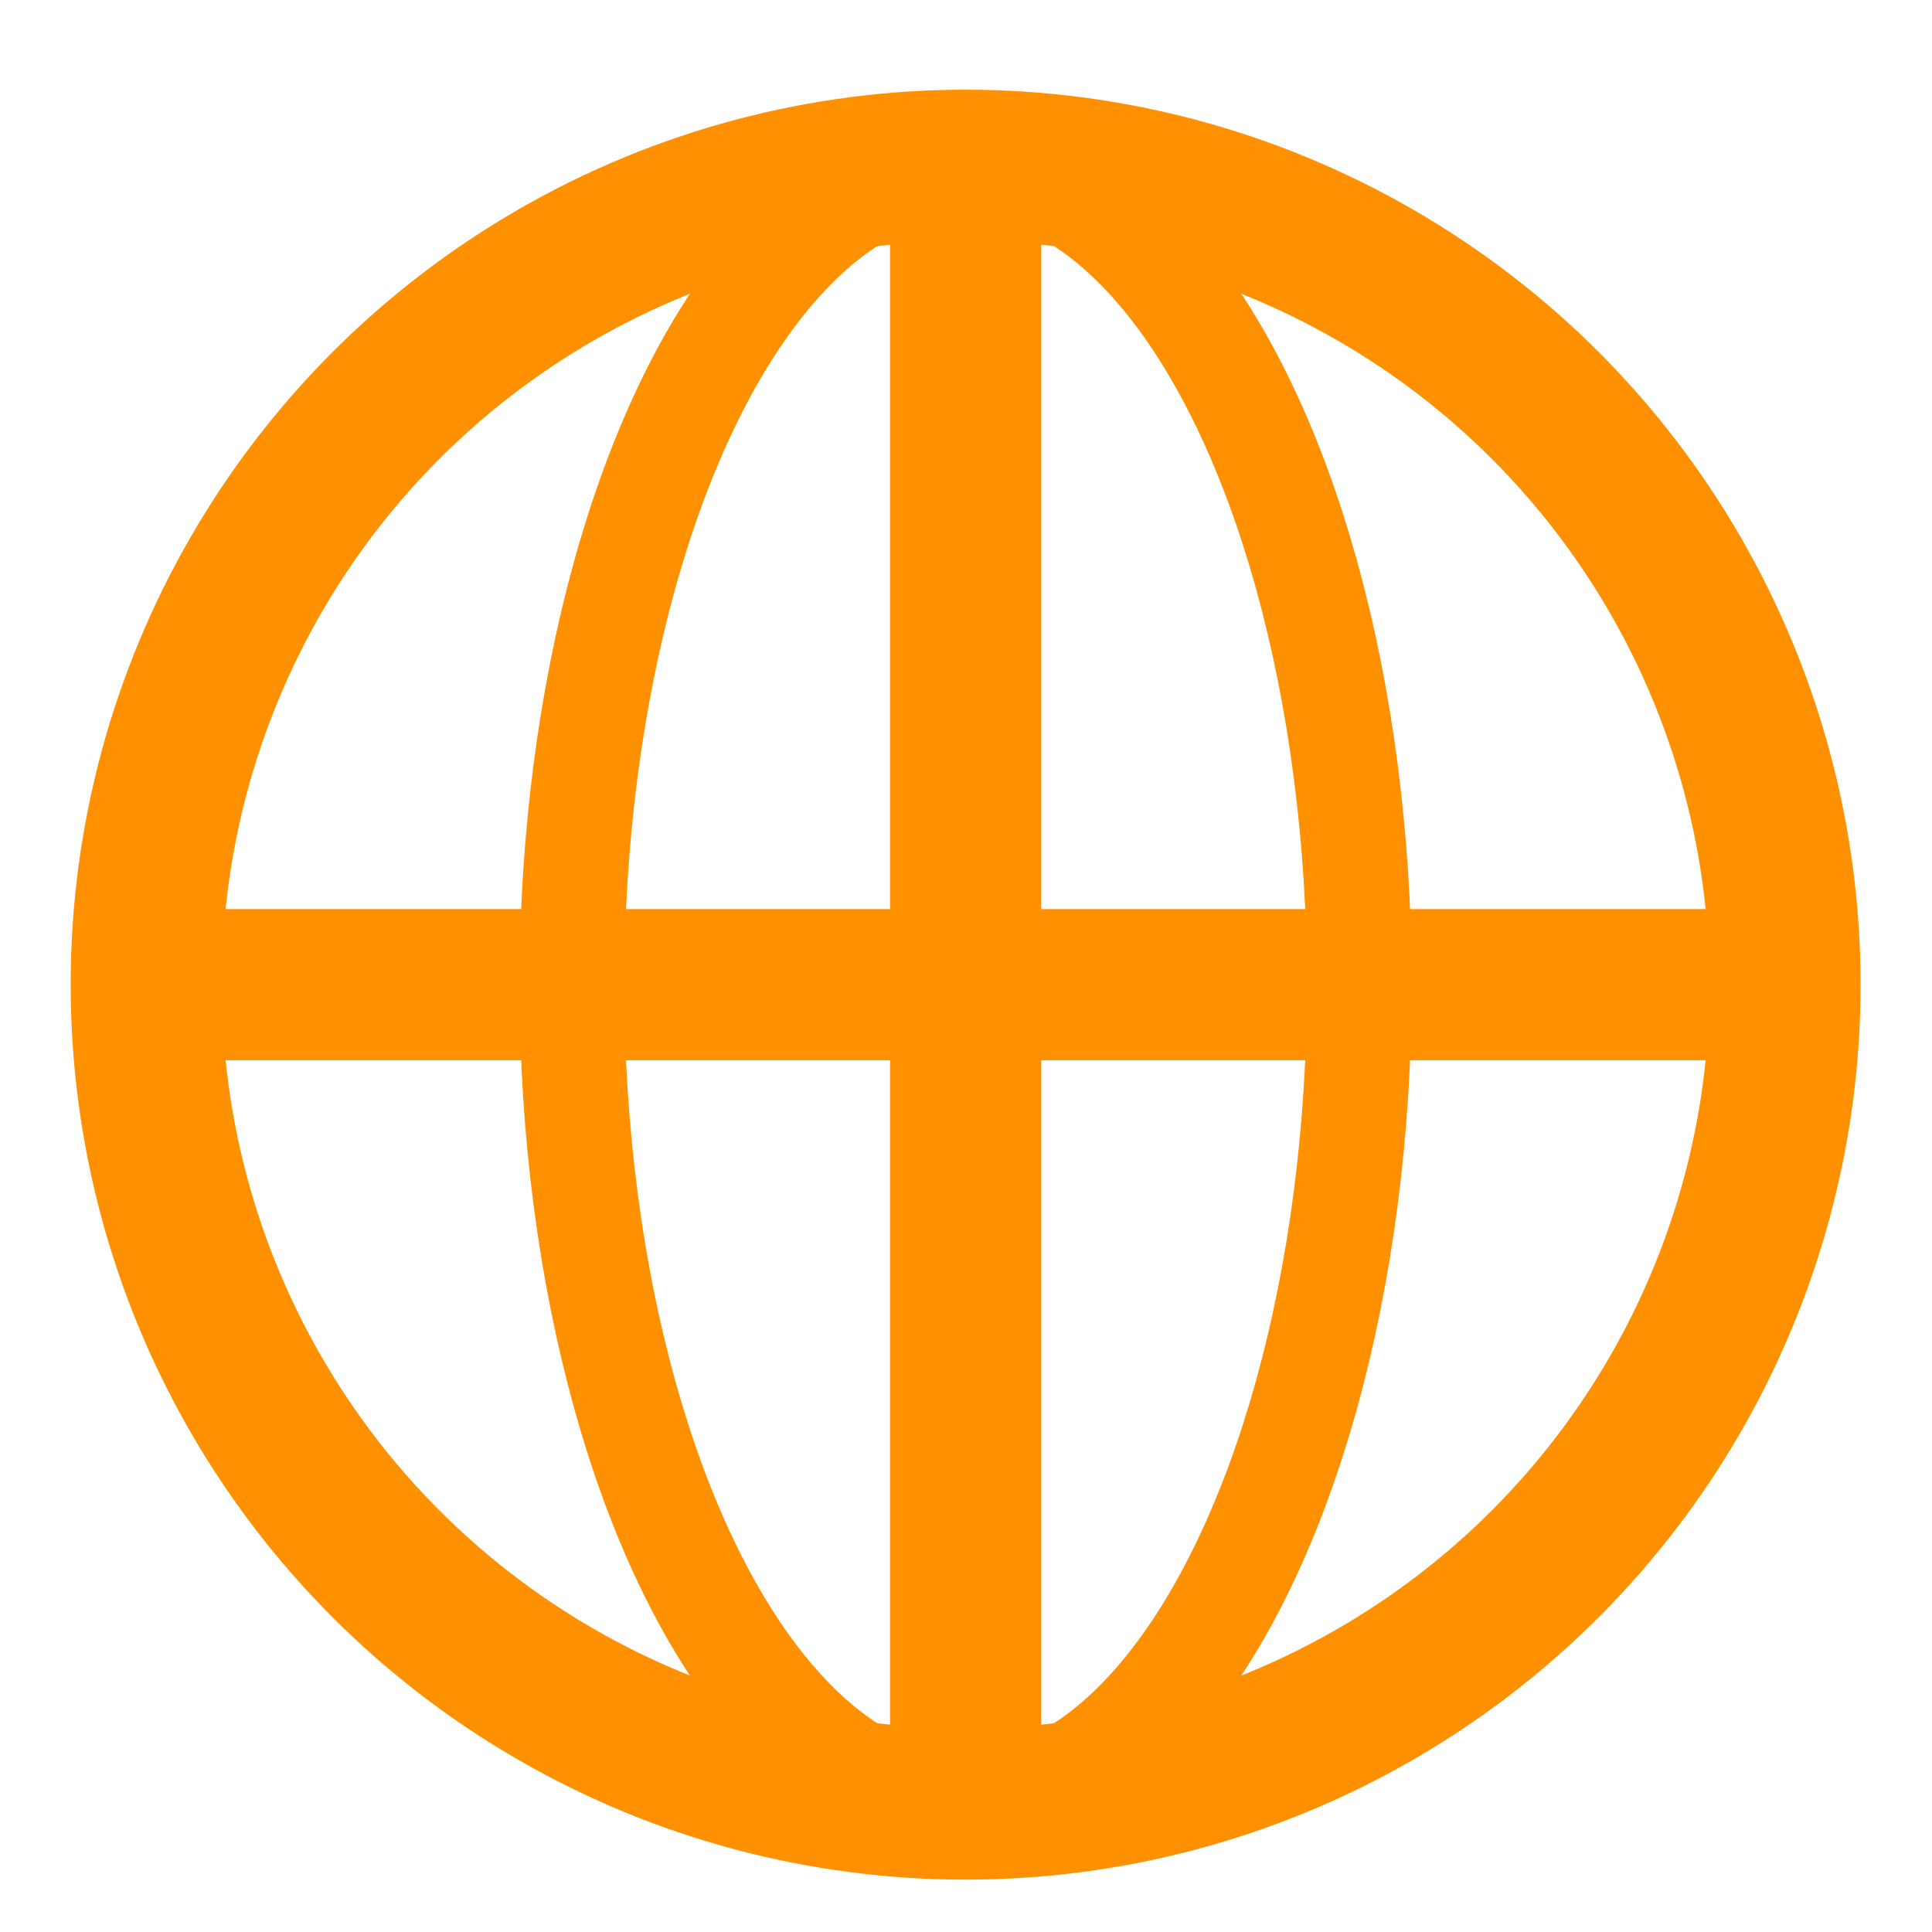 <?xml version="1.0" encoding="UTF-8"?> <!-- Generator: Adobe Illustrator 22.0.1, SVG Export Plug-In . SVG Version: 6.00 Build 0) --> <svg xmlns="http://www.w3.org/2000/svg" xmlns:xlink="http://www.w3.org/1999/xlink" id="Layer_1" x="0px" y="0px" viewBox="0 0 253.7 253.7" style="enable-background:new 0 0 253.7 253.7;" xml:space="preserve"> <style type="text/css"> .st0{display:none;} .st1{fill:none;stroke:#FF9100;stroke-width:19.843;stroke-miterlimit:10;} .st2{fill:none;stroke:#FF9100;stroke-width:13.757;stroke-miterlimit:10;} </style> <g id="Var1"> <g id="Фон_1_" class="st0"> </g> <g id="Квадраты"> </g> <g id="Квадраты_цвета" class="st0"> </g> <g id="Иконки"> </g> </g> <circle class="st1" cx="126.8" cy="129.3" r="107.6"></circle> <line class="st1" x1="19.2" y1="129.3" x2="237" y2="129.3"></line> <line class="st1" x1="126.8" y1="21.6" x2="126.8" y2="239.3"></line> <ellipse class="st2" cx="126.8" cy="129.3" rx="51.7" ry="107.6"></ellipse> </svg> 